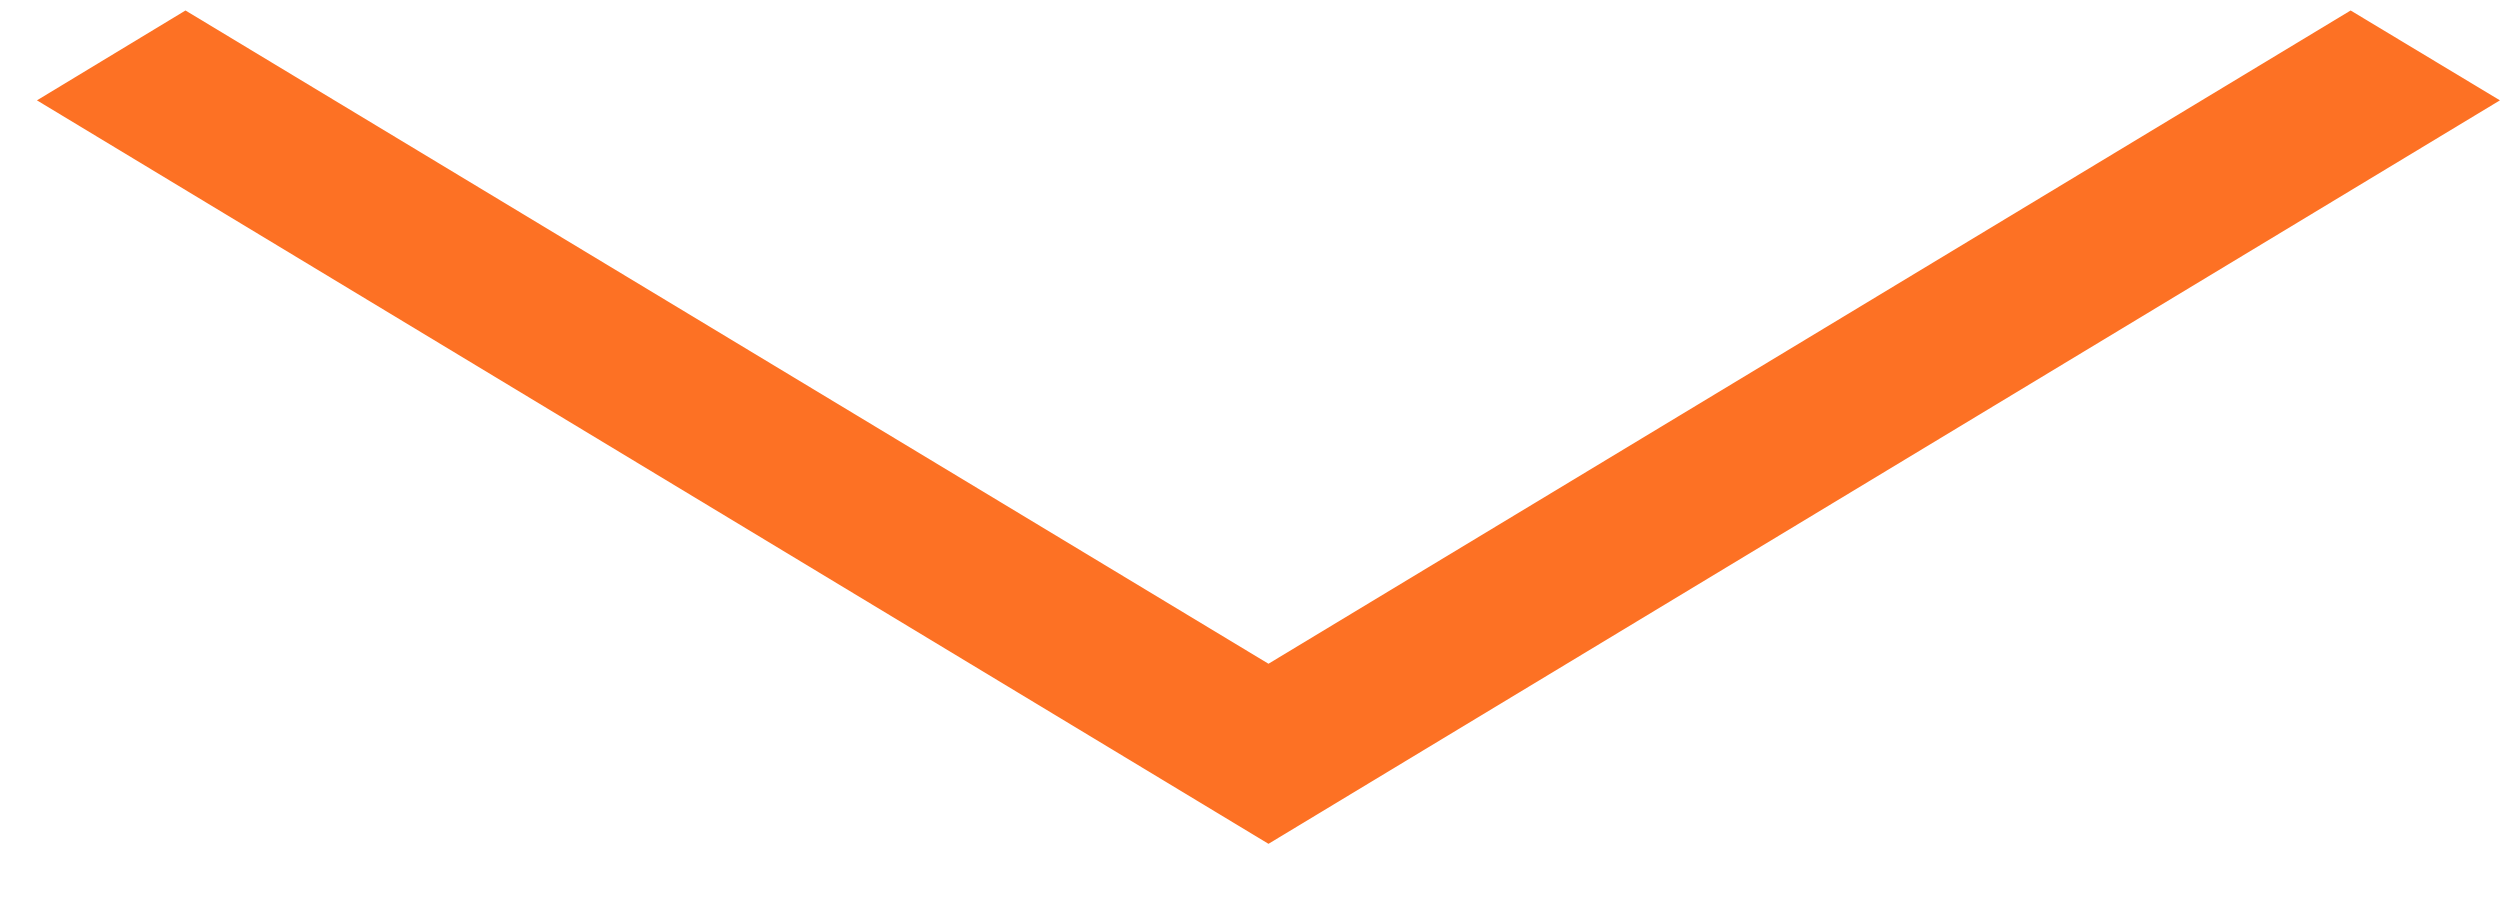 <svg width="36" height="13" viewBox="0 0 36 13" fill="none" xmlns="http://www.w3.org/2000/svg">
<path d="M33.849 0.151L35.999 1.445L18.266 12.151L0.532 1.445L2.671 0.151L18.266 9.558L33.849 0.151Z" fill="#FD7124"/>
</svg>
